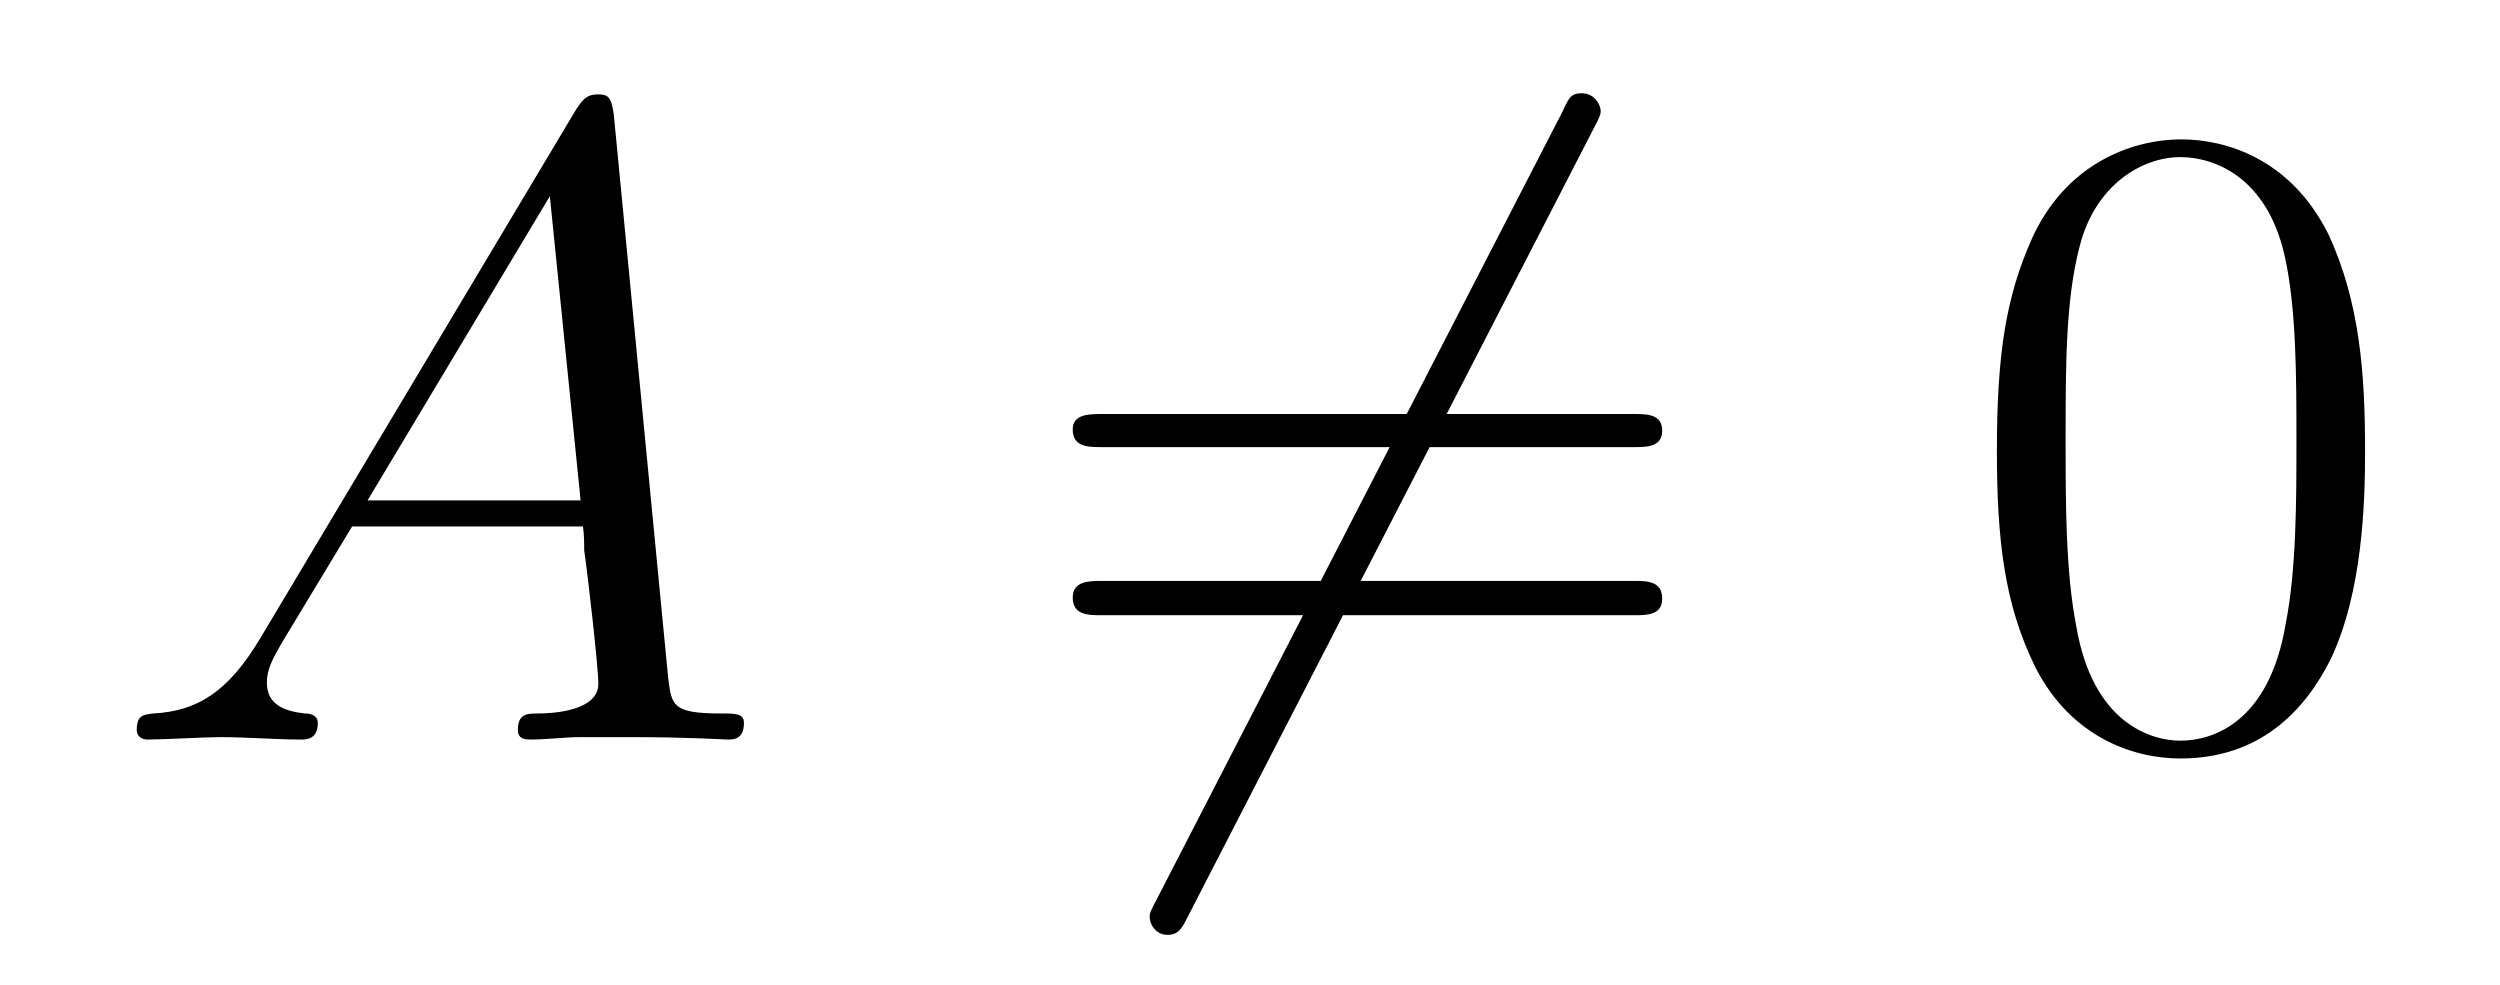 <?xml version='1.0'?>
<!-- This file was generated by dvisvgm 1.9.2 -->
<svg height='13pt' version='1.1' viewBox='0 -13 33 13' width='33pt' xmlns='http://www.w3.org/2000/svg' xmlns:xlink='http://www.w3.org/1999/xlink'>
<g id='page1'>
<g transform='matrix(1 0 0 1 -127 651)'>
<path d='M130.43 -655.566C130.008 -654.863 129.602 -654.613 129.023 -654.582C128.898 -654.566 128.805 -654.566 128.805 -654.363C128.805 -654.285 128.867 -654.238 128.945 -654.238C129.164 -654.238 129.695 -654.27 129.914 -654.27C130.258 -654.27 130.633 -654.238 130.977 -654.238C131.039 -654.238 131.195 -654.238 131.195 -654.457C131.195 -654.566 131.086 -654.582 131.023 -654.582C130.742 -654.613 130.523 -654.707 130.523 -654.988C130.523 -655.16 130.586 -655.285 130.742 -655.551L131.648 -657.051H134.695C134.711 -656.941 134.711 -656.848 134.711 -656.738C134.758 -656.426 134.898 -655.191 134.898 -654.973C134.898 -654.613 134.289 -654.582 134.102 -654.582C133.961 -654.582 133.836 -654.582 133.836 -654.363C133.836 -654.238 133.945 -654.238 134.008 -654.238C134.211 -654.238 134.461 -654.27 134.664 -654.27H135.336C136.07 -654.27 136.586 -654.238 136.602 -654.238C136.68 -654.238 136.82 -654.238 136.82 -654.457C136.82 -654.582 136.711 -654.582 136.523 -654.582C135.867 -654.582 135.867 -654.691 135.82 -655.051L135.102 -662.488C135.07 -662.723 135.023 -662.754 134.898 -662.754C134.773 -662.754 134.711 -662.723 134.602 -662.551L130.43 -655.566ZM131.852 -657.395L134.258 -661.41L134.664 -657.395H131.852ZM137.156 -654.238' fill-rule='evenodd'/>
<path d='M148.035 -662.301C148.129 -662.473 148.129 -662.504 148.129 -662.535C148.129 -662.613 148.051 -662.769 147.879 -662.769C147.738 -662.769 147.707 -662.707 147.629 -662.535L142.269 -652.129C142.176 -651.957 142.176 -651.941 142.176 -651.894C142.176 -651.801 142.254 -651.66 142.41 -651.66C142.551 -651.66 142.598 -651.738 142.676 -651.894L148.035 -662.301ZM140.52 -654.238' fill-rule='evenodd'/>
<path d='M148.566 -658.098C148.738 -658.098 148.941 -658.098 148.941 -658.316C148.941 -658.535 148.738 -658.535 148.566 -658.535H141.551C141.379 -658.535 141.16 -658.535 141.16 -658.332C141.16 -658.098 141.363 -658.098 141.551 -658.098H148.566ZM148.566 -655.879C148.738 -655.879 148.941 -655.879 148.941 -656.098C148.941 -656.332 148.738 -656.332 148.566 -656.332H141.551C141.379 -656.332 141.16 -656.332 141.16 -656.113C141.16 -655.879 141.363 -655.879 141.551 -655.879H148.566ZM149.637 -654.238' fill-rule='evenodd'/>
<path d='M158.219 -658.051C158.219 -659.035 158.156 -660.004 157.734 -660.91C157.234 -661.91 156.375 -662.16 155.797 -662.16C155.109 -662.16 154.25 -661.816 153.813 -660.832C153.484 -660.082 153.359 -659.348 153.359 -658.051C153.359 -656.895 153.453 -656.019 153.875 -655.176C154.344 -654.27 155.156 -653.988 155.781 -653.988C156.828 -653.988 157.422 -654.613 157.766 -655.301C158.187 -656.191 158.219 -657.363 158.219 -658.051ZM155.781 -654.223C155.406 -654.223 154.625 -654.441 154.406 -655.738C154.266 -656.457 154.266 -657.363 154.266 -658.191C154.266 -659.176 154.266 -660.051 154.453 -660.754C154.656 -661.551 155.266 -661.926 155.781 -661.926C156.234 -661.926 156.922 -661.66 157.156 -660.629C157.313 -659.941 157.313 -659.004 157.313 -658.191C157.313 -657.395 157.313 -656.488 157.172 -655.77C156.953 -654.457 156.203 -654.223 155.781 -654.223ZM158.754 -654.238' fill-rule='evenodd'/>
</g>
</g>
</svg>
